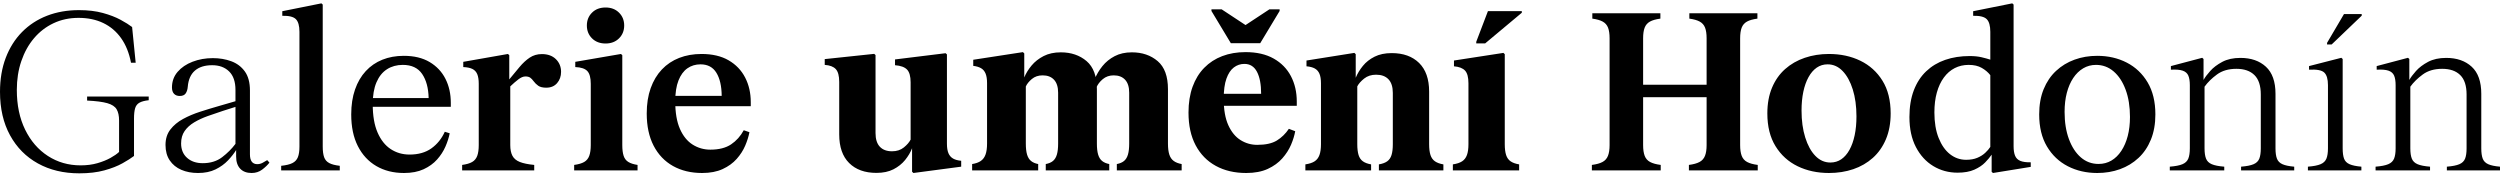 <svg width="353" height="25" viewBox="0 0 353 25" fill="none" xmlns="http://www.w3.org/2000/svg">
<path d="M19.158 8.854L18.654 3.816C18.256 3.509 17.711 3.167 17.019 2.792C16.326 2.418 15.493 2.096 14.518 1.83C13.542 1.562 12.421 1.429 11.152 1.429C9.505 1.429 8.001 1.694 6.638 2.222C5.275 2.751 4.098 3.519 3.107 4.525C2.116 5.531 1.35 6.746 0.81 8.168C0.27 9.591 0 11.19 0 12.966C0 15.329 0.472 17.372 1.416 19.097C2.36 20.823 3.673 22.15 5.356 23.079C7.039 24.009 8.986 24.474 11.199 24.474C12.541 24.474 13.718 24.335 14.73 24.058C15.742 23.78 16.596 23.447 17.294 23.056C17.991 22.666 18.534 22.322 18.922 22.024L16.814 21.454C16.52 21.732 16.114 22.014 15.595 22.301C15.076 22.589 14.463 22.836 13.755 23.041C13.047 23.246 12.258 23.349 11.388 23.349C9.668 23.349 8.127 22.908 6.763 22.024C5.4 21.141 4.328 19.901 3.547 18.304C2.766 16.707 2.375 14.836 2.375 12.689C2.375 11.221 2.588 9.865 3.012 8.623C3.437 7.38 4.034 6.304 4.805 5.395C5.576 4.487 6.493 3.781 7.558 3.278C8.622 2.775 9.799 2.523 11.089 2.523C12.41 2.523 13.576 2.767 14.588 3.254C15.601 3.742 16.439 4.456 17.105 5.395C17.771 6.335 18.235 7.488 18.497 8.854H19.158ZM18.922 16.756C18.922 16.13 18.974 15.639 19.079 15.285C19.184 14.93 19.388 14.668 19.693 14.499C19.996 14.33 20.432 14.214 20.998 14.152V13.629H12.3V14.199C13.558 14.261 14.51 14.384 15.155 14.569C15.799 14.754 16.237 15.041 16.468 15.431C16.699 15.822 16.814 16.351 16.814 17.018V21.454L18.922 22.024V16.756ZM35.292 21.793V12.782C35.292 11.652 35.051 10.754 34.569 10.086C34.086 9.418 33.447 8.939 32.65 8.646C31.853 8.353 30.988 8.207 30.054 8.207C29.027 8.207 28.073 8.376 27.192 8.715C26.311 9.054 25.606 9.531 25.076 10.148C24.547 10.764 24.282 11.498 24.282 12.351C24.282 12.741 24.379 13.039 24.573 13.244C24.767 13.449 25.037 13.552 25.383 13.552C25.771 13.552 26.049 13.431 26.217 13.19C26.384 12.949 26.484 12.628 26.515 12.227C26.6 11.231 26.935 10.479 27.522 9.97C28.11 9.462 28.922 9.208 29.96 9.208C30.956 9.208 31.753 9.5 32.351 10.086C32.949 10.672 33.248 11.545 33.248 12.704V14.291L30.857 14.985C29.997 15.231 29.129 15.495 28.254 15.778C27.378 16.061 26.573 16.401 25.839 16.802C25.105 17.203 24.51 17.698 24.054 18.289C23.598 18.879 23.37 19.606 23.37 20.468C23.37 21.331 23.569 22.058 23.968 22.648C24.366 23.238 24.911 23.683 25.603 23.98C26.295 24.278 27.082 24.427 27.963 24.427C28.917 24.427 29.74 24.258 30.432 23.919C31.124 23.58 31.711 23.157 32.194 22.648C32.676 22.14 33.074 21.629 33.389 21.115L35.292 21.793ZM31.368 22.194C30.629 22.759 29.714 23.041 28.623 23.041C27.711 23.041 26.974 22.79 26.413 22.286C25.852 21.783 25.572 21.105 25.572 20.253C25.572 19.565 25.737 18.982 26.067 18.505C26.398 18.027 26.846 17.618 27.412 17.28C27.979 16.941 28.613 16.646 29.315 16.394C30.018 16.143 30.731 15.899 31.455 15.662L33.248 15.093V20.314C32.733 21.003 32.107 21.629 31.368 22.194ZM37.73 22.61C37.51 22.753 37.285 22.884 37.054 23.002C36.823 23.12 36.577 23.18 36.314 23.18C35.633 23.17 35.292 22.707 35.292 21.793L33.342 21.008V22.101C33.342 22.841 33.533 23.413 33.916 23.819C34.299 24.224 34.836 24.427 35.528 24.427C36.094 24.427 36.59 24.268 37.015 23.95C37.439 23.632 37.782 23.303 38.045 22.964L37.73 22.61ZM45.569 4.494H42.282V20.7C42.282 21.326 42.209 21.824 42.062 22.194C41.915 22.563 41.658 22.841 41.291 23.025C40.924 23.211 40.395 23.339 39.702 23.411V24.058H47.976V23.411C47.337 23.339 46.84 23.211 46.489 23.025C46.138 22.841 45.897 22.563 45.766 22.194C45.635 21.824 45.569 21.326 45.569 20.7V4.494ZM39.86 1.583V2.23C40.804 2.209 41.443 2.368 41.779 2.707C42.114 3.047 42.282 3.642 42.282 4.494H45.569V0.643L45.381 0.474L39.86 1.583ZM63.654 14.522C63.654 13.259 63.403 12.13 62.899 11.134C62.396 10.138 61.651 9.347 60.666 8.761C59.68 8.176 58.464 7.883 57.017 7.883C55.905 7.883 54.896 8.066 53.989 8.43C53.082 8.795 52.301 9.331 51.646 10.04C50.99 10.748 50.484 11.617 50.128 12.643C49.771 13.67 49.593 14.841 49.593 16.155C49.593 17.911 49.905 19.403 50.529 20.63C51.153 21.858 52.023 22.797 53.14 23.449C54.256 24.101 55.559 24.427 57.048 24.427C58.128 24.427 59.051 24.25 59.816 23.896C60.582 23.541 61.217 23.082 61.72 22.517C62.223 21.953 62.616 21.344 62.899 20.692C63.183 20.04 63.382 19.416 63.497 18.82L62.805 18.604C62.365 19.58 61.735 20.36 60.918 20.946C60.1 21.531 59.072 21.824 57.835 21.824C56.838 21.824 55.95 21.567 55.169 21.053C54.387 20.54 53.769 19.76 53.313 18.712C52.857 17.665 52.629 16.33 52.629 14.707C52.629 13.475 52.804 12.448 53.156 11.627C53.507 10.805 54.002 10.189 54.642 9.778C55.281 9.367 56.026 9.162 56.875 9.162C58.112 9.162 59.022 9.588 59.604 10.441C60.186 11.293 60.493 12.427 60.524 13.845H51.7V15.077H63.654V14.522ZM78.492 8.353C78.003 7.876 77.345 7.637 76.517 7.637C75.867 7.637 75.293 7.804 74.795 8.137C74.297 8.471 73.82 8.91 73.364 9.455C72.908 9.999 72.422 10.584 71.909 11.21L72.05 12.196C72.46 11.806 72.842 11.475 73.199 11.203C73.555 10.931 73.885 10.794 74.19 10.794C74.483 10.794 74.711 10.854 74.874 10.972C75.036 11.09 75.191 11.252 75.338 11.457C75.526 11.714 75.749 11.932 76.006 12.112C76.263 12.291 76.638 12.381 77.131 12.381C77.781 12.381 78.292 12.166 78.664 11.734C79.036 11.303 79.223 10.774 79.223 10.148C79.223 9.429 78.979 8.831 78.492 8.353ZM71.909 7.791L71.72 7.621L65.413 8.73V9.47C65.947 9.49 66.375 9.578 66.695 9.731C67.014 9.886 67.245 10.132 67.387 10.471C67.528 10.81 67.599 11.262 67.599 11.827V20.484C67.599 21.11 67.528 21.616 67.387 22.001C67.245 22.386 67.007 22.677 66.671 22.871C66.335 23.067 65.864 23.205 65.255 23.287V24.058H75.432V23.287C74.572 23.205 73.895 23.067 73.403 22.871C72.91 22.677 72.561 22.386 72.357 22.001C72.153 21.616 72.05 21.11 72.05 20.484V12.196L71.909 11.21V7.791ZM87.867 11.827H83.416V20.484C83.416 21.11 83.345 21.616 83.203 22.001C83.062 22.386 82.823 22.677 82.488 22.871C82.152 23.067 81.68 23.205 81.072 23.287V24.058H90.022V23.287C89.477 23.205 89.044 23.067 88.724 22.871C88.404 22.677 88.182 22.386 88.056 22.001C87.93 21.616 87.867 21.11 87.867 20.484V11.827ZM81.229 8.73V9.47C82.037 9.5 82.603 9.688 82.928 10.032C83.253 10.376 83.416 10.975 83.416 11.827H87.867V7.791L87.679 7.621L81.229 8.73ZM87.403 5.419C87.891 4.936 88.135 4.33 88.135 3.601C88.135 2.872 87.891 2.266 87.403 1.783C86.916 1.3 86.284 1.059 85.508 1.059C84.721 1.059 84.084 1.3 83.597 1.783C83.109 2.266 82.865 2.872 82.865 3.601C82.865 4.33 83.109 4.936 83.597 5.419C84.084 5.901 84.721 6.143 85.508 6.143C86.284 6.143 86.916 5.901 87.403 5.419ZM106.009 14.43C106.009 13.136 105.744 11.976 105.214 10.948C104.685 9.922 103.906 9.11 102.878 8.515C101.851 7.919 100.577 7.621 99.057 7.621C97.903 7.621 96.852 7.806 95.903 8.176C94.954 8.545 94.139 9.09 93.457 9.809C92.775 10.528 92.249 11.409 91.876 12.45C91.504 13.493 91.318 14.682 91.318 16.017C91.318 17.804 91.643 19.323 92.293 20.576C92.944 21.829 93.856 22.784 95.03 23.442C96.204 24.098 97.573 24.427 99.135 24.427C100.268 24.427 101.235 24.242 102.037 23.873C102.84 23.503 103.5 23.025 104.019 22.44C104.538 21.855 104.939 21.231 105.222 20.568C105.505 19.906 105.704 19.272 105.82 18.666L105.018 18.389C104.567 19.221 103.972 19.886 103.232 20.384C102.493 20.882 101.515 21.131 100.299 21.131C99.387 21.131 98.553 20.892 97.798 20.415C97.043 19.937 96.445 19.198 96.005 18.196C95.565 17.195 95.344 15.904 95.344 14.322C95.344 13.121 95.496 12.135 95.801 11.365C96.105 10.594 96.524 10.022 97.059 9.647C97.593 9.272 98.213 9.085 98.915 9.085C99.921 9.085 100.669 9.483 101.156 10.278C101.644 11.074 101.893 12.161 101.903 13.537H94.07V15H106.009V14.43ZM128.784 24.242L128.972 24.427L135.72 23.534V22.702C135.249 22.661 134.865 22.555 134.572 22.386C134.278 22.217 134.061 21.965 133.919 21.631C133.777 21.298 133.707 20.849 133.707 20.283V11.627H128.579V19.714L128.784 20.931V24.242ZM118.497 18.974C118.497 20.741 118.963 22.089 119.897 23.017C120.83 23.948 122.115 24.412 123.75 24.412C124.695 24.412 125.496 24.242 126.157 23.904C126.818 23.564 127.365 23.128 127.801 22.594C128.235 22.06 128.563 21.506 128.784 20.931L128.579 19.714C128.391 20.083 128.074 20.451 127.628 20.815C127.182 21.179 126.624 21.362 125.953 21.362C125.208 21.362 124.634 21.146 124.23 20.715C123.827 20.283 123.625 19.642 123.625 18.79V11.565H118.497V18.974ZM126.377 8.392V9.208C127.174 9.269 127.74 9.475 128.076 9.824C128.411 10.173 128.579 10.774 128.579 11.627H133.707V7.683L133.518 7.513L126.377 8.392ZM116.452 8.345V9.162C117.176 9.213 117.697 9.414 118.017 9.762C118.337 10.112 118.497 10.713 118.497 11.565H123.625V7.775L123.436 7.606L116.452 8.345ZM144.626 7.544L144.437 7.359L137.422 8.438V9.3C137.862 9.352 138.227 9.46 138.515 9.624C138.803 9.788 139.019 10.04 139.16 10.379C139.302 10.717 139.372 11.17 139.372 11.734V20.268C139.372 20.905 139.302 21.421 139.16 21.816C139.019 22.212 138.795 22.515 138.492 22.725C138.187 22.936 137.779 23.082 137.265 23.164V24.058H146.592V23.164C146.172 23.082 145.834 22.936 145.578 22.725C145.32 22.515 145.134 22.212 145.019 21.816C144.903 21.421 144.846 20.905 144.846 20.268V12.212L144.626 10.934V7.544ZM154.881 12.597C154.881 10.779 154.396 9.457 153.426 8.63C152.456 7.804 151.242 7.39 149.785 7.39C148.852 7.39 148.044 7.565 147.363 7.914C146.681 8.263 146.115 8.708 145.664 9.246C145.213 9.786 144.867 10.348 144.626 10.934L144.846 12.212C145.003 11.852 145.286 11.501 145.695 11.157C146.104 10.812 146.613 10.641 147.221 10.641C147.913 10.641 148.45 10.849 148.833 11.264C149.216 11.681 149.407 12.289 149.407 13.09V20.268C149.407 20.905 149.349 21.421 149.234 21.816C149.119 22.212 148.935 22.515 148.684 22.725C148.432 22.936 148.091 23.082 147.661 23.164V24.058H156.627V23.164C156.207 23.082 155.869 22.936 155.612 22.725C155.355 22.515 155.169 22.212 155.054 21.816C154.938 21.421 154.881 20.905 154.881 20.268V12.597ZM164.916 12.597C164.916 10.779 164.431 9.457 163.461 8.63C162.491 7.804 161.277 7.39 159.82 7.39C158.886 7.39 158.076 7.57 157.39 7.93C156.703 8.289 156.126 8.759 155.659 9.339C155.193 9.919 154.823 10.548 154.551 11.226L154.818 12.351C154.985 11.93 155.282 11.539 155.706 11.18C156.132 10.821 156.648 10.641 157.256 10.641C157.948 10.641 158.485 10.849 158.868 11.264C159.251 11.681 159.442 12.289 159.442 13.09V20.268C159.442 20.905 159.384 21.421 159.269 21.816C159.154 22.212 158.97 22.515 158.719 22.725C158.467 22.936 158.126 23.082 157.696 23.164V24.058H166.85V23.164C166.389 23.082 166.014 22.936 165.726 22.725C165.438 22.515 165.23 22.212 165.105 21.816C164.979 21.421 164.916 20.905 164.916 20.268V12.597ZM183.105 14.338C183.105 13.003 182.829 11.809 182.279 10.756C181.728 9.704 180.916 8.874 179.841 8.268C178.766 7.662 177.442 7.359 175.869 7.359C174.664 7.359 173.568 7.547 172.582 7.922C171.596 8.297 170.747 8.848 170.034 9.578C169.321 10.307 168.773 11.2 168.39 12.258C168.008 13.316 167.816 14.528 167.816 15.893C167.816 17.711 168.154 19.254 168.83 20.523C169.507 21.791 170.456 22.759 171.678 23.426C172.899 24.094 174.328 24.427 175.964 24.427C177.159 24.427 178.173 24.234 179.007 23.85C179.841 23.465 180.525 22.969 181.06 22.363C181.595 21.757 182.006 21.115 182.295 20.438C182.583 19.76 182.779 19.123 182.884 18.528L181.988 18.189C181.526 18.877 180.963 19.426 180.297 19.837C179.631 20.248 178.706 20.453 177.521 20.453C176.671 20.453 175.887 20.23 175.169 19.783C174.451 19.336 173.874 18.635 173.439 17.68C173.004 16.725 172.787 15.483 172.787 13.952C172.787 12.772 172.915 11.821 173.172 11.103C173.429 10.384 173.778 9.857 174.218 9.524C174.658 9.19 175.156 9.023 175.712 9.023C176.499 9.023 177.089 9.393 177.482 10.132C177.874 10.872 178.072 11.909 178.072 13.244H171.182V14.938H183.105V14.338ZM175.869 6.096V3.539L172.503 1.321H171.057V1.552L173.793 6.096H175.869ZM180.682 1.552V1.321H179.235L175.869 3.539V6.096H177.945L180.682 1.552ZM191.428 7.652L191.239 7.468L184.476 8.545V9.362C184.958 9.403 185.349 9.506 185.648 9.67C185.946 9.834 186.167 10.084 186.308 10.417C186.45 10.751 186.521 11.2 186.521 11.765V20.36C186.521 20.987 186.45 21.495 186.308 21.886C186.167 22.276 185.939 22.574 185.624 22.779C185.31 22.984 184.874 23.128 184.319 23.211V24.058H193.599V23.211C193.116 23.128 192.731 22.984 192.443 22.779C192.154 22.574 191.95 22.276 191.829 21.886C191.709 21.495 191.648 20.987 191.648 20.36V12.196L191.428 10.979V7.652ZM201.793 12.935C201.793 11.17 201.321 9.822 200.378 8.892C199.434 7.963 198.144 7.498 196.508 7.498C195.565 7.498 194.757 7.668 194.086 8.006C193.415 8.345 192.864 8.779 192.435 9.308C192.004 9.837 191.669 10.394 191.428 10.979L191.648 12.196C191.837 11.827 192.16 11.46 192.616 11.095C193.072 10.73 193.635 10.548 194.306 10.548C195.061 10.548 195.644 10.764 196.052 11.195C196.462 11.627 196.666 12.269 196.666 13.121V20.36C196.666 20.987 196.605 21.495 196.485 21.886C196.364 22.276 196.16 22.574 195.872 22.779C195.583 22.984 195.192 23.128 194.7 23.211V24.058H203.806V23.211C203.313 23.128 202.918 22.984 202.619 22.779C202.32 22.574 202.108 22.276 201.982 21.886C201.856 21.495 201.793 20.987 201.793 20.36V12.935ZM212.473 11.765H207.345V20.36C207.345 20.987 207.275 21.495 207.133 21.886C206.992 22.276 206.764 22.574 206.449 22.779C206.134 22.984 205.699 23.128 205.144 23.211V24.058H214.502V23.211C213.999 23.128 213.598 22.984 213.299 22.779C213 22.574 212.788 22.276 212.662 21.886C212.536 21.495 212.473 20.987 212.473 20.36V11.765ZM205.301 8.545V9.362C206.024 9.424 206.546 9.626 206.866 9.97C207.185 10.315 207.345 10.913 207.345 11.765H212.473V7.652L212.285 7.468L205.301 8.545ZM208.447 6.127H209.705L214.88 1.799V1.568H210.098L208.447 5.896V6.127ZM232.008 5.403C232.008 4.777 232.082 4.277 232.228 3.901C232.375 3.526 232.624 3.241 232.975 3.047C233.327 2.851 233.817 2.713 234.446 2.63V1.875H224.836V2.63C225.455 2.713 225.942 2.851 226.299 3.047C226.655 3.241 226.906 3.526 227.054 3.901C227.201 4.277 227.274 4.777 227.274 5.403V20.484C227.274 21.11 227.198 21.616 227.046 22.001C226.894 22.386 226.637 22.677 226.275 22.871C225.913 23.067 225.412 23.205 224.773 23.287V24.058H234.493V23.287C233.854 23.205 233.353 23.067 232.991 22.871C232.63 22.677 232.375 22.386 232.228 22.001C232.082 21.616 232.008 21.11 232.008 20.484V5.403ZM245.708 5.403C245.708 4.777 245.781 4.277 245.928 3.901C246.075 3.526 246.324 3.241 246.675 3.047C247.027 2.851 247.517 2.713 248.146 2.63V1.875H238.536V2.63C239.154 2.713 239.642 2.851 239.998 3.047C240.355 3.241 240.607 3.526 240.753 3.901C240.9 4.277 240.973 4.777 240.973 5.403V20.484C240.973 21.11 240.898 21.616 240.745 22.001C240.593 22.386 240.337 22.677 239.975 22.871C239.613 23.067 239.112 23.205 238.473 23.287V24.058H248.193V23.287C247.554 23.205 247.053 23.067 246.691 22.871C246.329 22.677 246.075 22.386 245.928 22.001C245.781 21.616 245.708 21.11 245.708 20.484V5.403ZM241.131 11.965H231.851V13.721H241.131V11.965ZM265.805 11.396C265.034 10.153 263.993 9.213 262.682 8.576C261.371 7.94 259.893 7.621 258.247 7.621C257.031 7.621 255.893 7.801 254.834 8.161C253.775 8.52 252.849 9.051 252.057 9.755C251.266 10.458 250.65 11.334 250.21 12.381C249.769 13.428 249.549 14.641 249.549 16.017C249.549 17.855 249.934 19.398 250.705 20.645C251.476 21.893 252.516 22.836 253.827 23.473C255.138 24.109 256.611 24.427 258.247 24.427C259.484 24.427 260.63 24.247 261.684 23.888C262.737 23.529 263.657 22.997 264.444 22.294C265.23 21.59 265.847 20.713 266.292 19.66C266.737 18.607 266.961 17.393 266.961 16.017C266.961 14.179 266.575 12.638 265.805 11.396ZM261.88 19.09C261.712 19.886 261.468 20.574 261.149 21.154C260.829 21.734 260.443 22.178 259.993 22.487C259.542 22.794 259.028 22.949 258.451 22.949C257.644 22.949 256.936 22.635 256.328 22.009C255.719 21.383 255.243 20.515 254.897 19.405C254.55 18.297 254.378 17.033 254.378 15.616C254.378 14.641 254.461 13.755 254.629 12.959C254.797 12.164 255.041 11.475 255.361 10.895C255.68 10.315 256.066 9.868 256.517 9.554C256.967 9.242 257.481 9.085 258.058 9.085C258.866 9.085 259.573 9.401 260.181 10.032C260.79 10.664 261.267 11.532 261.613 12.636C261.959 13.74 262.132 15.005 262.132 16.432C262.132 17.408 262.048 18.294 261.88 19.09ZM281.22 24.258L281.409 24.427L286.741 23.564V22.918C286.112 22.928 285.622 22.861 285.271 22.718C284.919 22.574 284.673 22.332 284.531 21.994C284.389 21.655 284.319 21.203 284.319 20.638V4.494H281.032V20.746L281.22 21.839V24.258ZM270.524 20.761C271.133 21.932 271.951 22.828 272.979 23.449C274.006 24.07 275.149 24.381 276.407 24.381C277.351 24.381 278.14 24.24 278.775 23.958C279.409 23.675 279.92 23.334 280.308 22.933C280.696 22.532 281 22.168 281.22 21.839L281.032 20.746C280.853 21.023 280.612 21.303 280.308 21.585C280.004 21.868 279.632 22.101 279.191 22.286C278.751 22.471 278.226 22.563 277.618 22.563C276.769 22.563 276.009 22.299 275.338 21.77C274.666 21.241 274.132 20.476 273.734 19.475C273.335 18.474 273.136 17.275 273.136 15.878C273.136 14.831 273.251 13.893 273.482 13.067C273.712 12.24 274.042 11.534 274.473 10.948C274.902 10.363 275.413 9.919 276.006 9.616C276.598 9.313 277.257 9.162 277.98 9.162C278.714 9.162 279.327 9.303 279.82 9.585C280.313 9.868 280.717 10.209 281.032 10.61V8.423C280.685 8.31 280.274 8.197 279.796 8.083C279.319 7.971 278.761 7.914 278.122 7.914C276.853 7.914 275.7 8.094 274.661 8.453C273.623 8.813 272.727 9.352 271.972 10.071C271.217 10.79 270.635 11.688 270.226 12.766C269.817 13.845 269.612 15.098 269.612 16.525C269.612 18.178 269.916 19.59 270.524 20.761ZM278.609 1.583V2.23C279.553 2.209 280.192 2.368 280.528 2.707C280.864 3.047 281.032 3.642 281.032 4.494H284.319V0.643L284.13 0.474L278.609 1.583ZM303.245 11.634C302.516 10.407 301.533 9.475 300.296 8.838C299.059 8.202 297.669 7.883 296.128 7.883C294.985 7.883 293.918 8.063 292.927 8.423C291.936 8.782 291.065 9.311 290.316 10.009C289.566 10.707 288.982 11.57 288.562 12.597C288.143 13.624 287.933 14.81 287.933 16.155C287.933 17.942 288.298 19.449 289.027 20.676C289.755 21.903 290.738 22.836 291.976 23.473C293.213 24.109 294.597 24.427 296.128 24.427C297.281 24.427 298.353 24.247 299.344 23.888C300.335 23.529 301.206 23 301.955 22.301C302.705 21.604 303.289 20.738 303.709 19.706C304.129 18.674 304.339 17.49 304.339 16.155C304.339 14.369 303.974 12.861 303.245 11.634ZM300.438 19.198C300.228 20.004 299.926 20.705 299.533 21.3C299.14 21.896 298.673 22.353 298.133 22.671C297.593 22.99 296.988 23.149 296.317 23.149C295.362 23.149 294.529 22.841 293.816 22.225C293.102 21.608 292.542 20.748 292.133 19.644C291.724 18.541 291.52 17.259 291.52 15.801C291.52 14.815 291.624 13.919 291.834 13.113C292.044 12.307 292.345 11.609 292.738 11.018C293.131 10.428 293.601 9.97 294.146 9.647C294.691 9.323 295.295 9.162 295.955 9.162C296.898 9.162 297.729 9.47 298.448 10.086C299.166 10.702 299.73 11.562 300.139 12.666C300.548 13.77 300.752 15.052 300.752 16.51C300.752 17.495 300.647 18.392 300.438 19.198ZM311.139 8.33L310.951 8.161L306.531 9.331V9.84C307.254 9.799 307.81 9.845 308.198 9.978C308.586 10.112 308.851 10.346 308.992 10.679C309.134 11.013 309.205 11.462 309.205 12.027V20.946C309.205 21.562 309.131 22.047 308.984 22.402C308.838 22.756 308.562 23.017 308.159 23.187C307.755 23.357 307.16 23.473 306.374 23.534V24.058H314.065V23.534C313.289 23.473 312.702 23.357 312.303 23.187C311.905 23.017 311.635 22.756 311.494 22.402C311.352 22.047 311.281 21.562 311.281 20.946V12.242L311.139 11.287V8.33ZM321.3 13.244C321.3 11.529 320.849 10.255 319.948 9.424C319.046 8.592 317.845 8.176 316.345 8.176C315.339 8.176 314.484 8.363 313.782 8.738C313.079 9.113 312.513 9.542 312.083 10.024C311.653 10.507 311.338 10.928 311.139 11.287L311.281 12.242C311.722 11.627 312.306 11.052 313.034 10.517C313.763 9.983 314.678 9.717 315.779 9.717C316.88 9.717 317.73 10.012 318.327 10.602C318.925 11.193 319.224 12.104 319.224 13.336V20.946C319.224 21.562 319.153 22.047 319.012 22.402C318.87 22.756 318.6 23.017 318.202 23.187C317.803 23.357 317.216 23.473 316.44 23.534V24.058H323.943V23.534C323.219 23.473 322.665 23.357 322.283 23.187C321.9 23.017 321.641 22.756 321.505 22.402C321.368 22.047 321.3 21.562 321.3 20.946V13.244ZM330.785 12.027H328.708V20.946C328.708 21.562 328.635 22.047 328.488 22.402C328.341 22.756 328.066 23.017 327.662 23.187C327.258 23.357 326.664 23.473 325.877 23.534V24.058H333.427V23.534C332.703 23.473 332.147 23.357 331.76 23.187C331.372 23.017 331.112 22.756 330.981 22.402C330.85 22.047 330.785 21.562 330.785 20.946V12.027ZM326.035 9.331V9.84C327.125 9.778 327.843 9.914 328.189 10.248C328.536 10.581 328.708 11.175 328.708 12.027H330.785V8.33L330.596 8.161L326.035 9.331ZM328.582 6.281H329.227L333.474 2.215V1.983H330.973L328.582 6.05V6.281ZM340.197 8.33L340.008 8.161L335.588 9.331V9.84C336.312 9.799 336.867 9.845 337.255 9.978C337.643 10.112 337.908 10.346 338.05 10.679C338.191 11.013 338.262 11.462 338.262 12.027V20.946C338.262 21.562 338.188 22.047 338.042 22.402C337.895 22.756 337.62 23.017 337.216 23.187C336.812 23.357 336.217 23.473 335.431 23.534V24.058H343.122V23.534C342.346 23.473 341.759 23.357 341.361 23.187C340.962 23.017 340.692 22.756 340.55 22.402C340.409 22.047 340.338 21.562 340.338 20.946V12.242L340.197 11.287V8.33ZM350.357 13.244C350.357 11.529 349.906 10.255 349.005 9.424C348.103 8.592 346.902 8.176 345.403 8.176C344.396 8.176 343.541 8.363 342.839 8.738C342.136 9.113 341.57 9.542 341.14 10.024C340.71 10.507 340.396 10.928 340.197 11.287L340.338 12.242C340.778 11.627 341.363 11.052 342.092 10.517C342.821 9.983 343.735 9.717 344.837 9.717C345.938 9.717 346.787 10.012 347.385 10.602C347.983 11.193 348.281 12.104 348.281 13.336V20.946C348.281 21.562 348.211 22.047 348.069 22.402C347.927 22.756 347.657 23.017 347.258 23.187C346.86 23.357 346.273 23.473 345.497 23.534V24.058H353V23.534C352.276 23.473 351.723 23.357 351.34 23.187C350.958 23.017 350.698 22.756 350.562 22.402C350.425 22.047 350.357 21.562 350.357 20.946V13.244Z" fill="black"/>
</svg>
